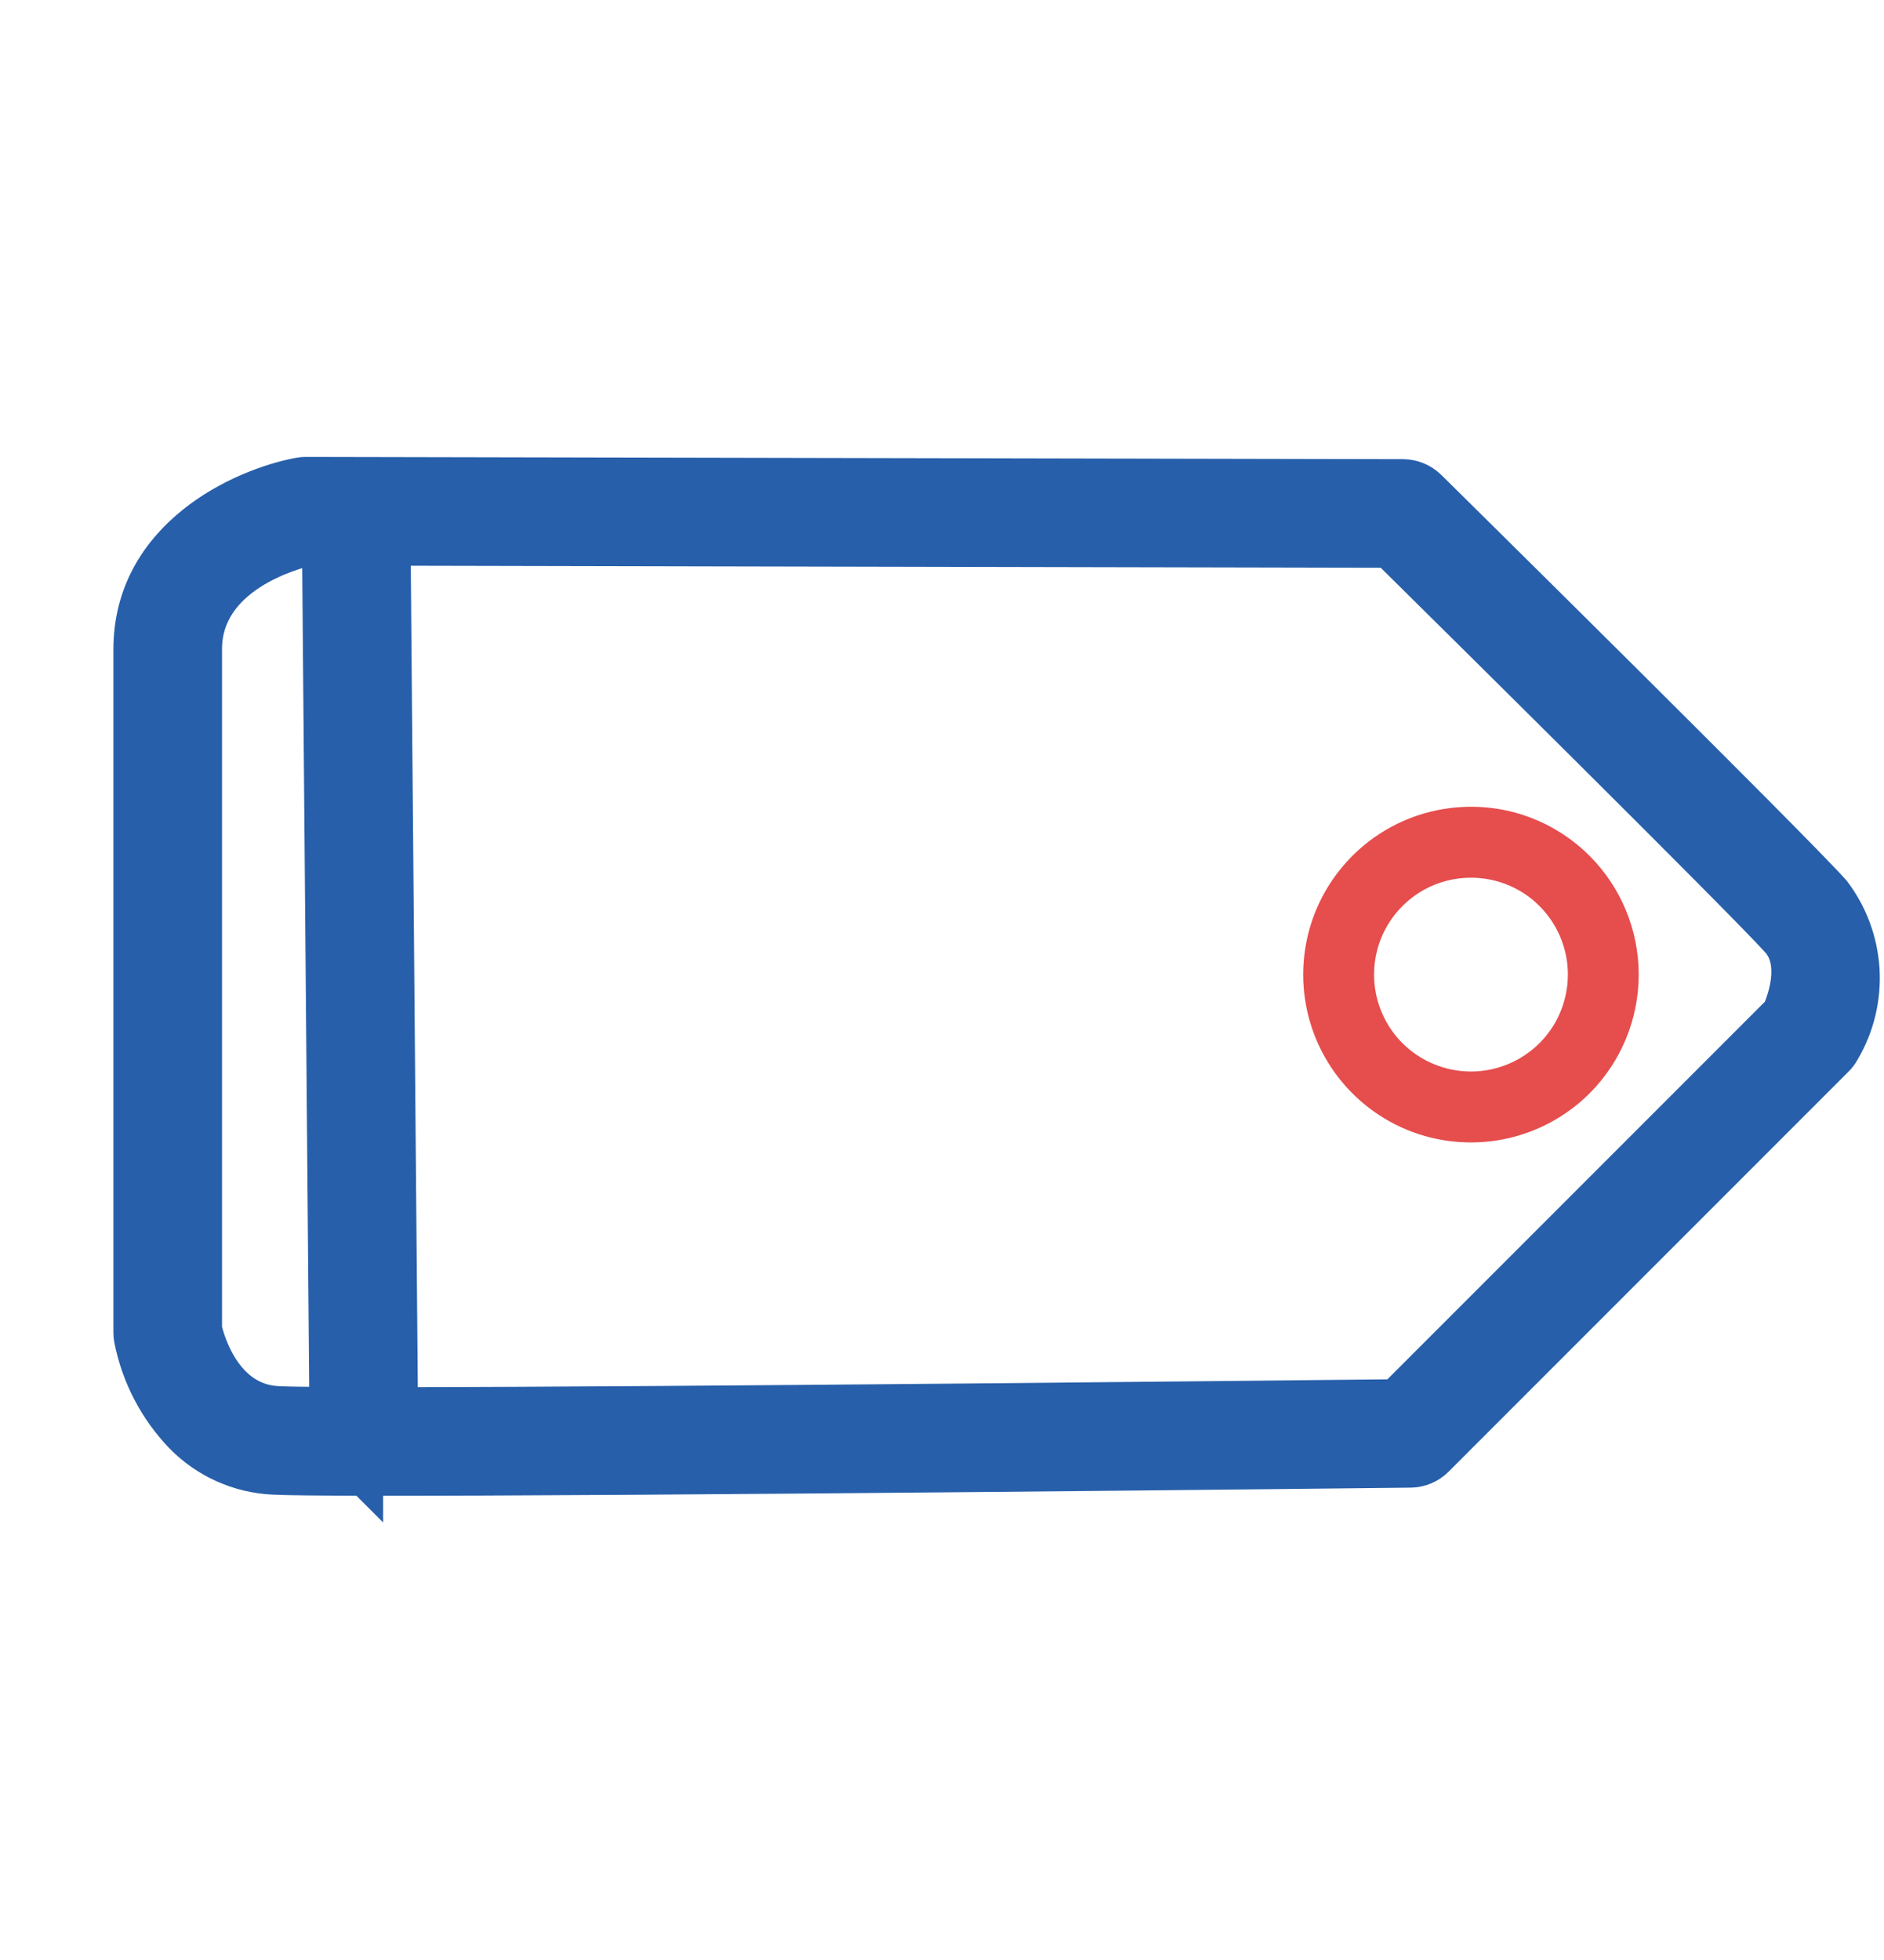 <svg width="25" height="26" viewBox="0 0 25 26" fill="none" xmlns="http://www.w3.org/2000/svg">
<path d="M24.436 13.926C24.625 13.605 24.713 13.235 24.691 12.863C24.668 12.491 24.535 12.134 24.309 11.838C23.747 11.213 19.145 6.67 18.949 6.477C18.861 6.391 18.743 6.342 18.62 6.341L4.058 6.311C4.029 6.311 4 6.313 3.972 6.319C3.205 6.462 1.755 7.125 1.755 8.613L1.755 17.679C1.755 17.707 1.758 17.735 1.763 17.763C1.858 18.244 2.089 18.687 2.428 19.039C2.746 19.364 3.175 19.556 3.629 19.577C3.8 19.586 4.23 19.59 4.833 19.591L4.834 19.592L4.834 19.591C8.406 19.599 18.232 19.49 18.717 19.484C18.84 19.483 18.958 19.433 19.045 19.346L24.354 14.037C24.387 14.005 24.414 13.967 24.436 13.926ZM2.696 17.63L2.696 8.613C2.696 7.622 3.874 7.305 4.106 7.252L4.258 7.252L4.355 18.649C4.028 18.647 3.791 18.643 3.679 18.637C2.965 18.599 2.738 17.809 2.696 17.63ZM18.515 18.546C17.151 18.561 8.909 18.649 5.296 18.651L5.199 7.254L18.425 7.282C19.211 8.058 23.119 11.922 23.61 12.467C23.882 12.77 23.702 13.267 23.631 13.43L18.515 18.546Z" fill="#275FAA" stroke="#275FAA" stroke-width="0.5"/>
<path d="M21.094 11.354C20.782 11.042 20.386 10.83 19.954 10.744C19.522 10.659 19.074 10.703 18.667 10.871C18.26 11.04 17.913 11.325 17.668 11.691C17.423 12.057 17.293 12.488 17.293 12.928C17.293 13.369 17.423 13.799 17.668 14.165C17.913 14.532 18.26 14.817 18.667 14.986C19.074 15.154 19.522 15.198 19.954 15.112C20.386 15.026 20.782 14.814 21.094 14.503C21.511 14.085 21.745 13.519 21.745 12.928C21.745 12.338 21.511 11.772 21.094 11.354ZM18.61 13.838C18.43 13.658 18.308 13.429 18.258 13.179C18.209 12.93 18.234 12.671 18.331 12.436C18.429 12.201 18.593 12.001 18.805 11.859C19.016 11.718 19.265 11.643 19.519 11.643C19.774 11.643 20.022 11.718 20.234 11.859C20.445 12.001 20.61 12.201 20.707 12.436C20.805 12.671 20.83 12.93 20.78 13.179C20.731 13.429 20.608 13.658 20.428 13.838C20.187 14.078 19.86 14.214 19.519 14.214C19.178 14.214 18.851 14.078 18.61 13.838Z" fill="#E64D4D"/>
</svg>